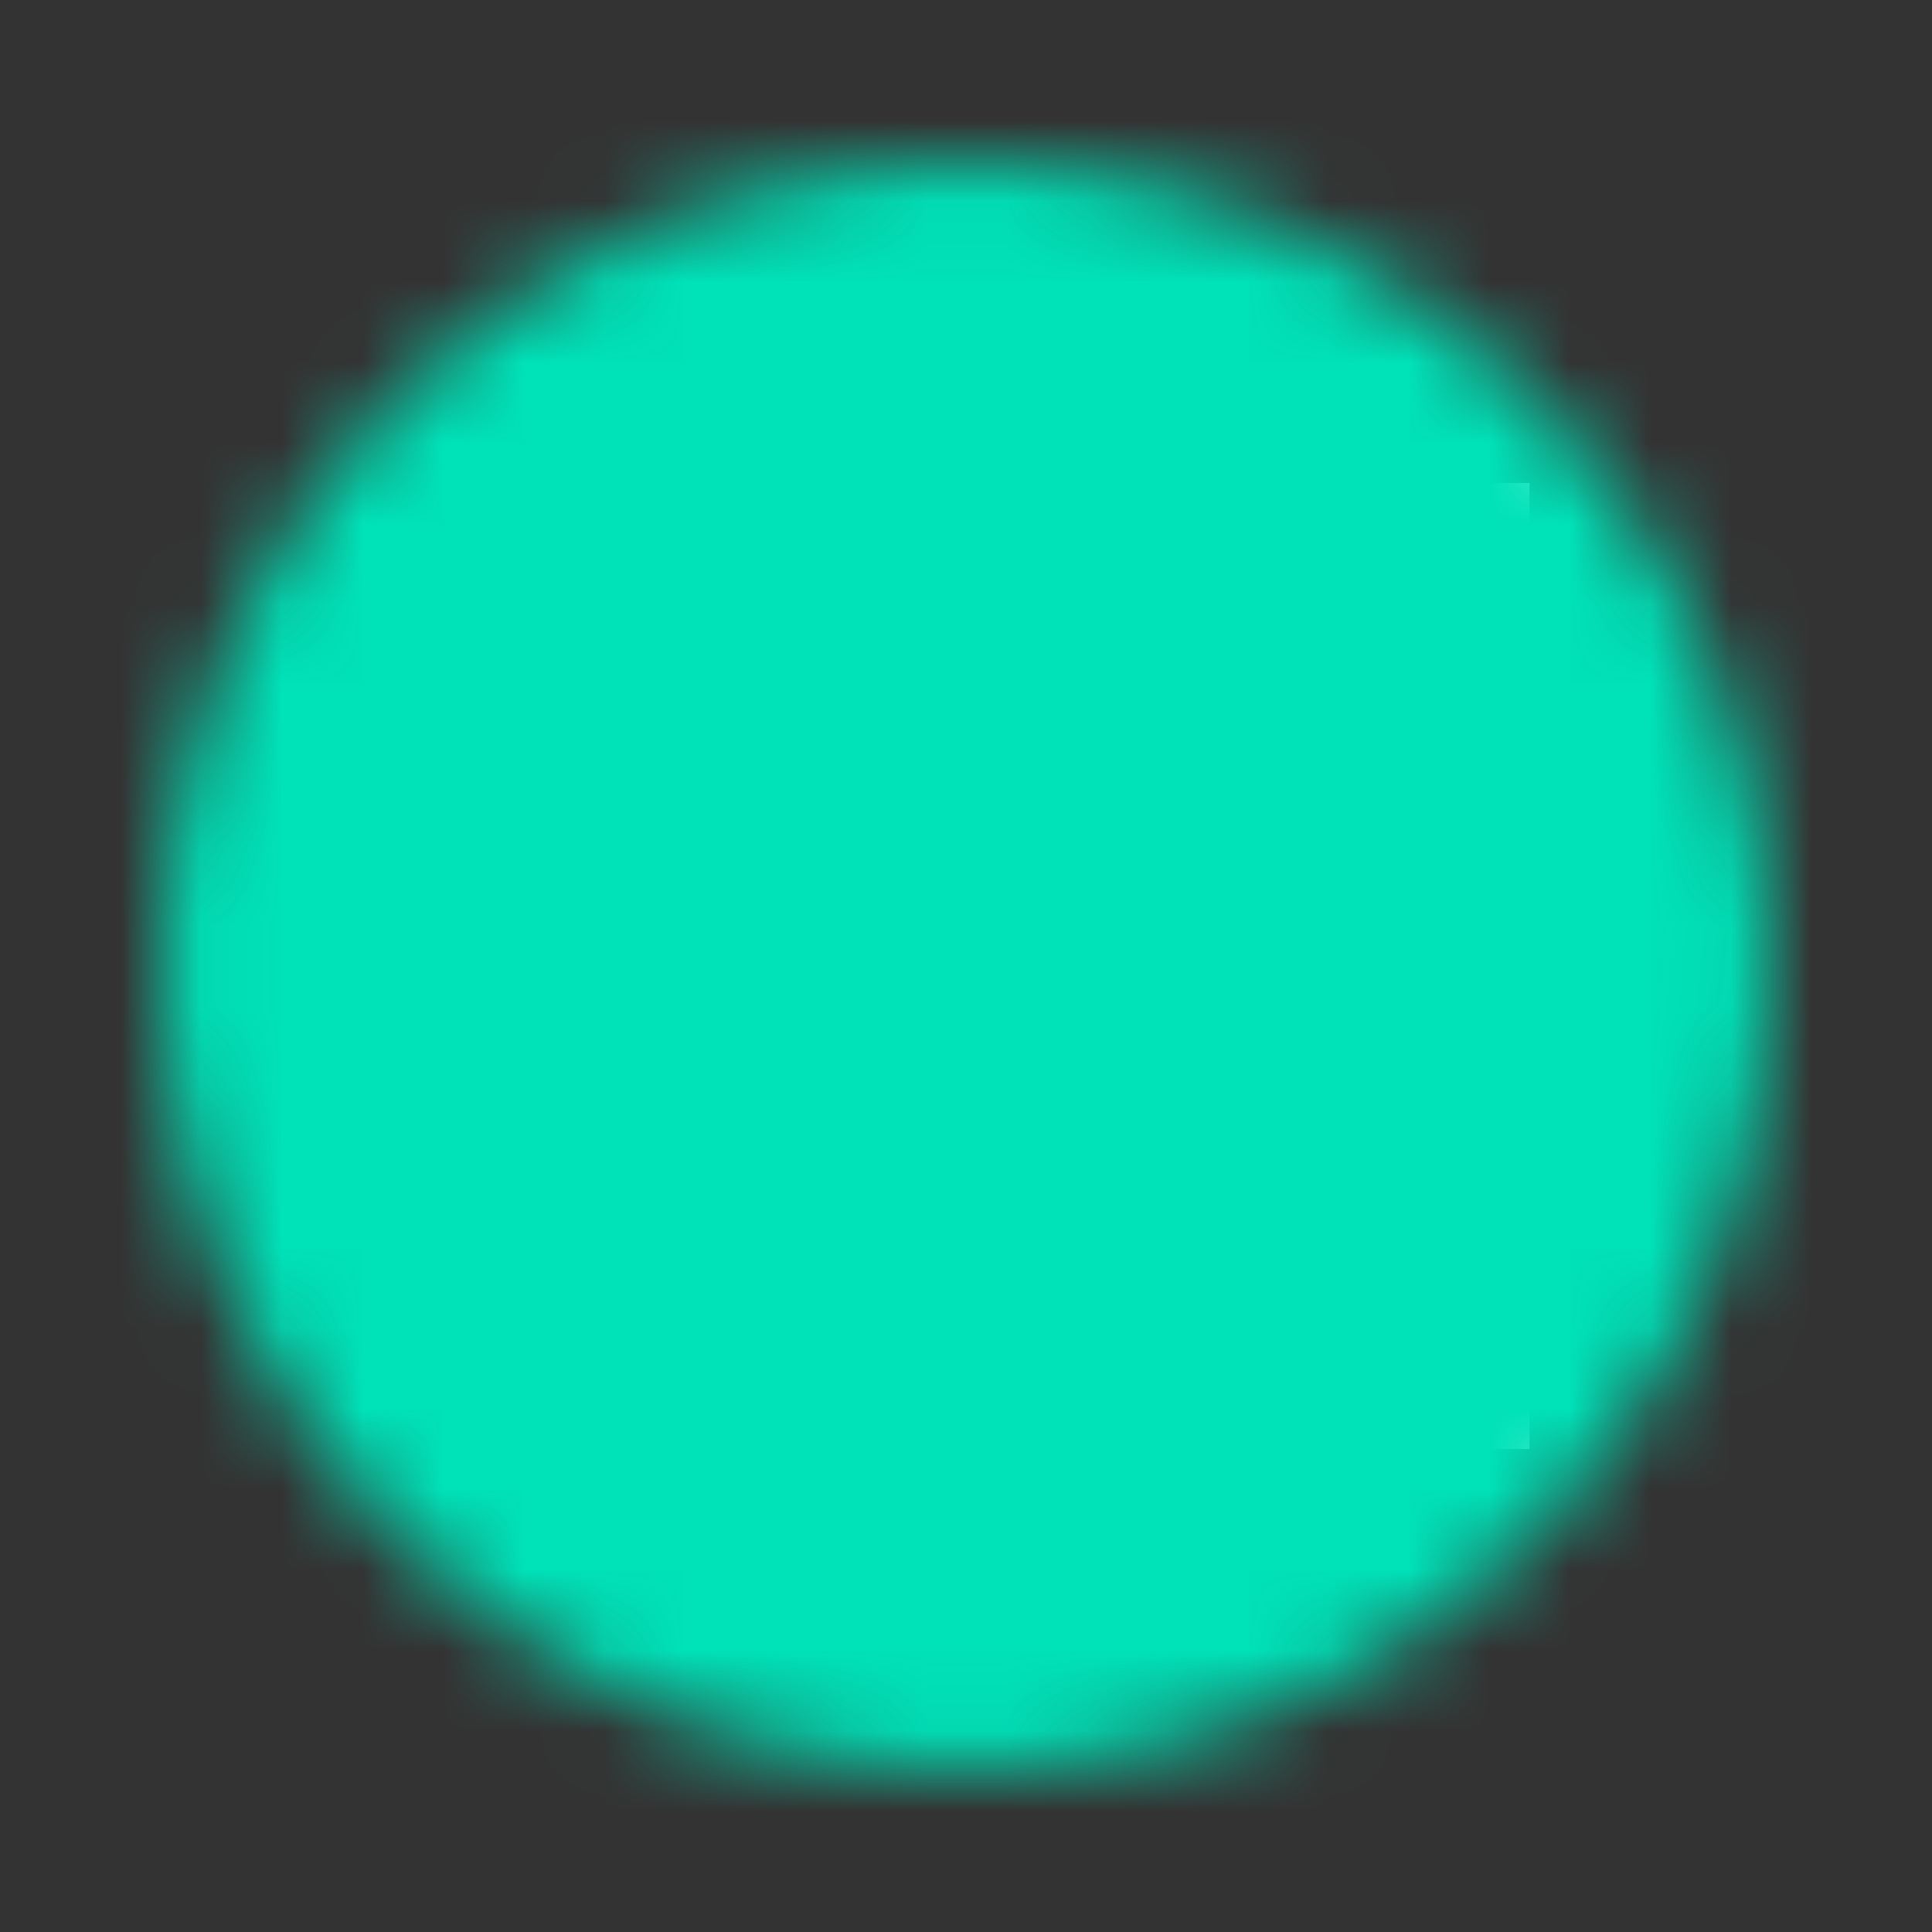 <?xml version="1.0" encoding="UTF-8"?> <svg xmlns="http://www.w3.org/2000/svg" width="24" height="24" viewBox="0 0 24 24" fill="none"><rect x="0" y="0" width="24" height="24" fill="#333333" stroke="none"/><rect x="7" y="6" width="12" height="12" fill="white"></rect><mask id="mask0_205_6438" style="mask-type:luminance" maskUnits="userSpaceOnUse" x="2" y="2" width="20" height="20"><path d="M12 22C17.523 22 22 17.523 22 12C22 6.477 17.523 2 12 2C6.477 2 2 6.477 2 12C2 17.523 6.477 22 12 22Z" fill="white"></path><path d="M10 12V8.536L13 10.268L16 12L13 13.732L10 15.464V12Z" fill="black" stroke="black" stroke-linejoin="round"></path></mask><g mask="url(#mask0_205_6438)"><path d="M0 0H24V24H0V0Z" fill="#00E2B8"></path></g></svg> 